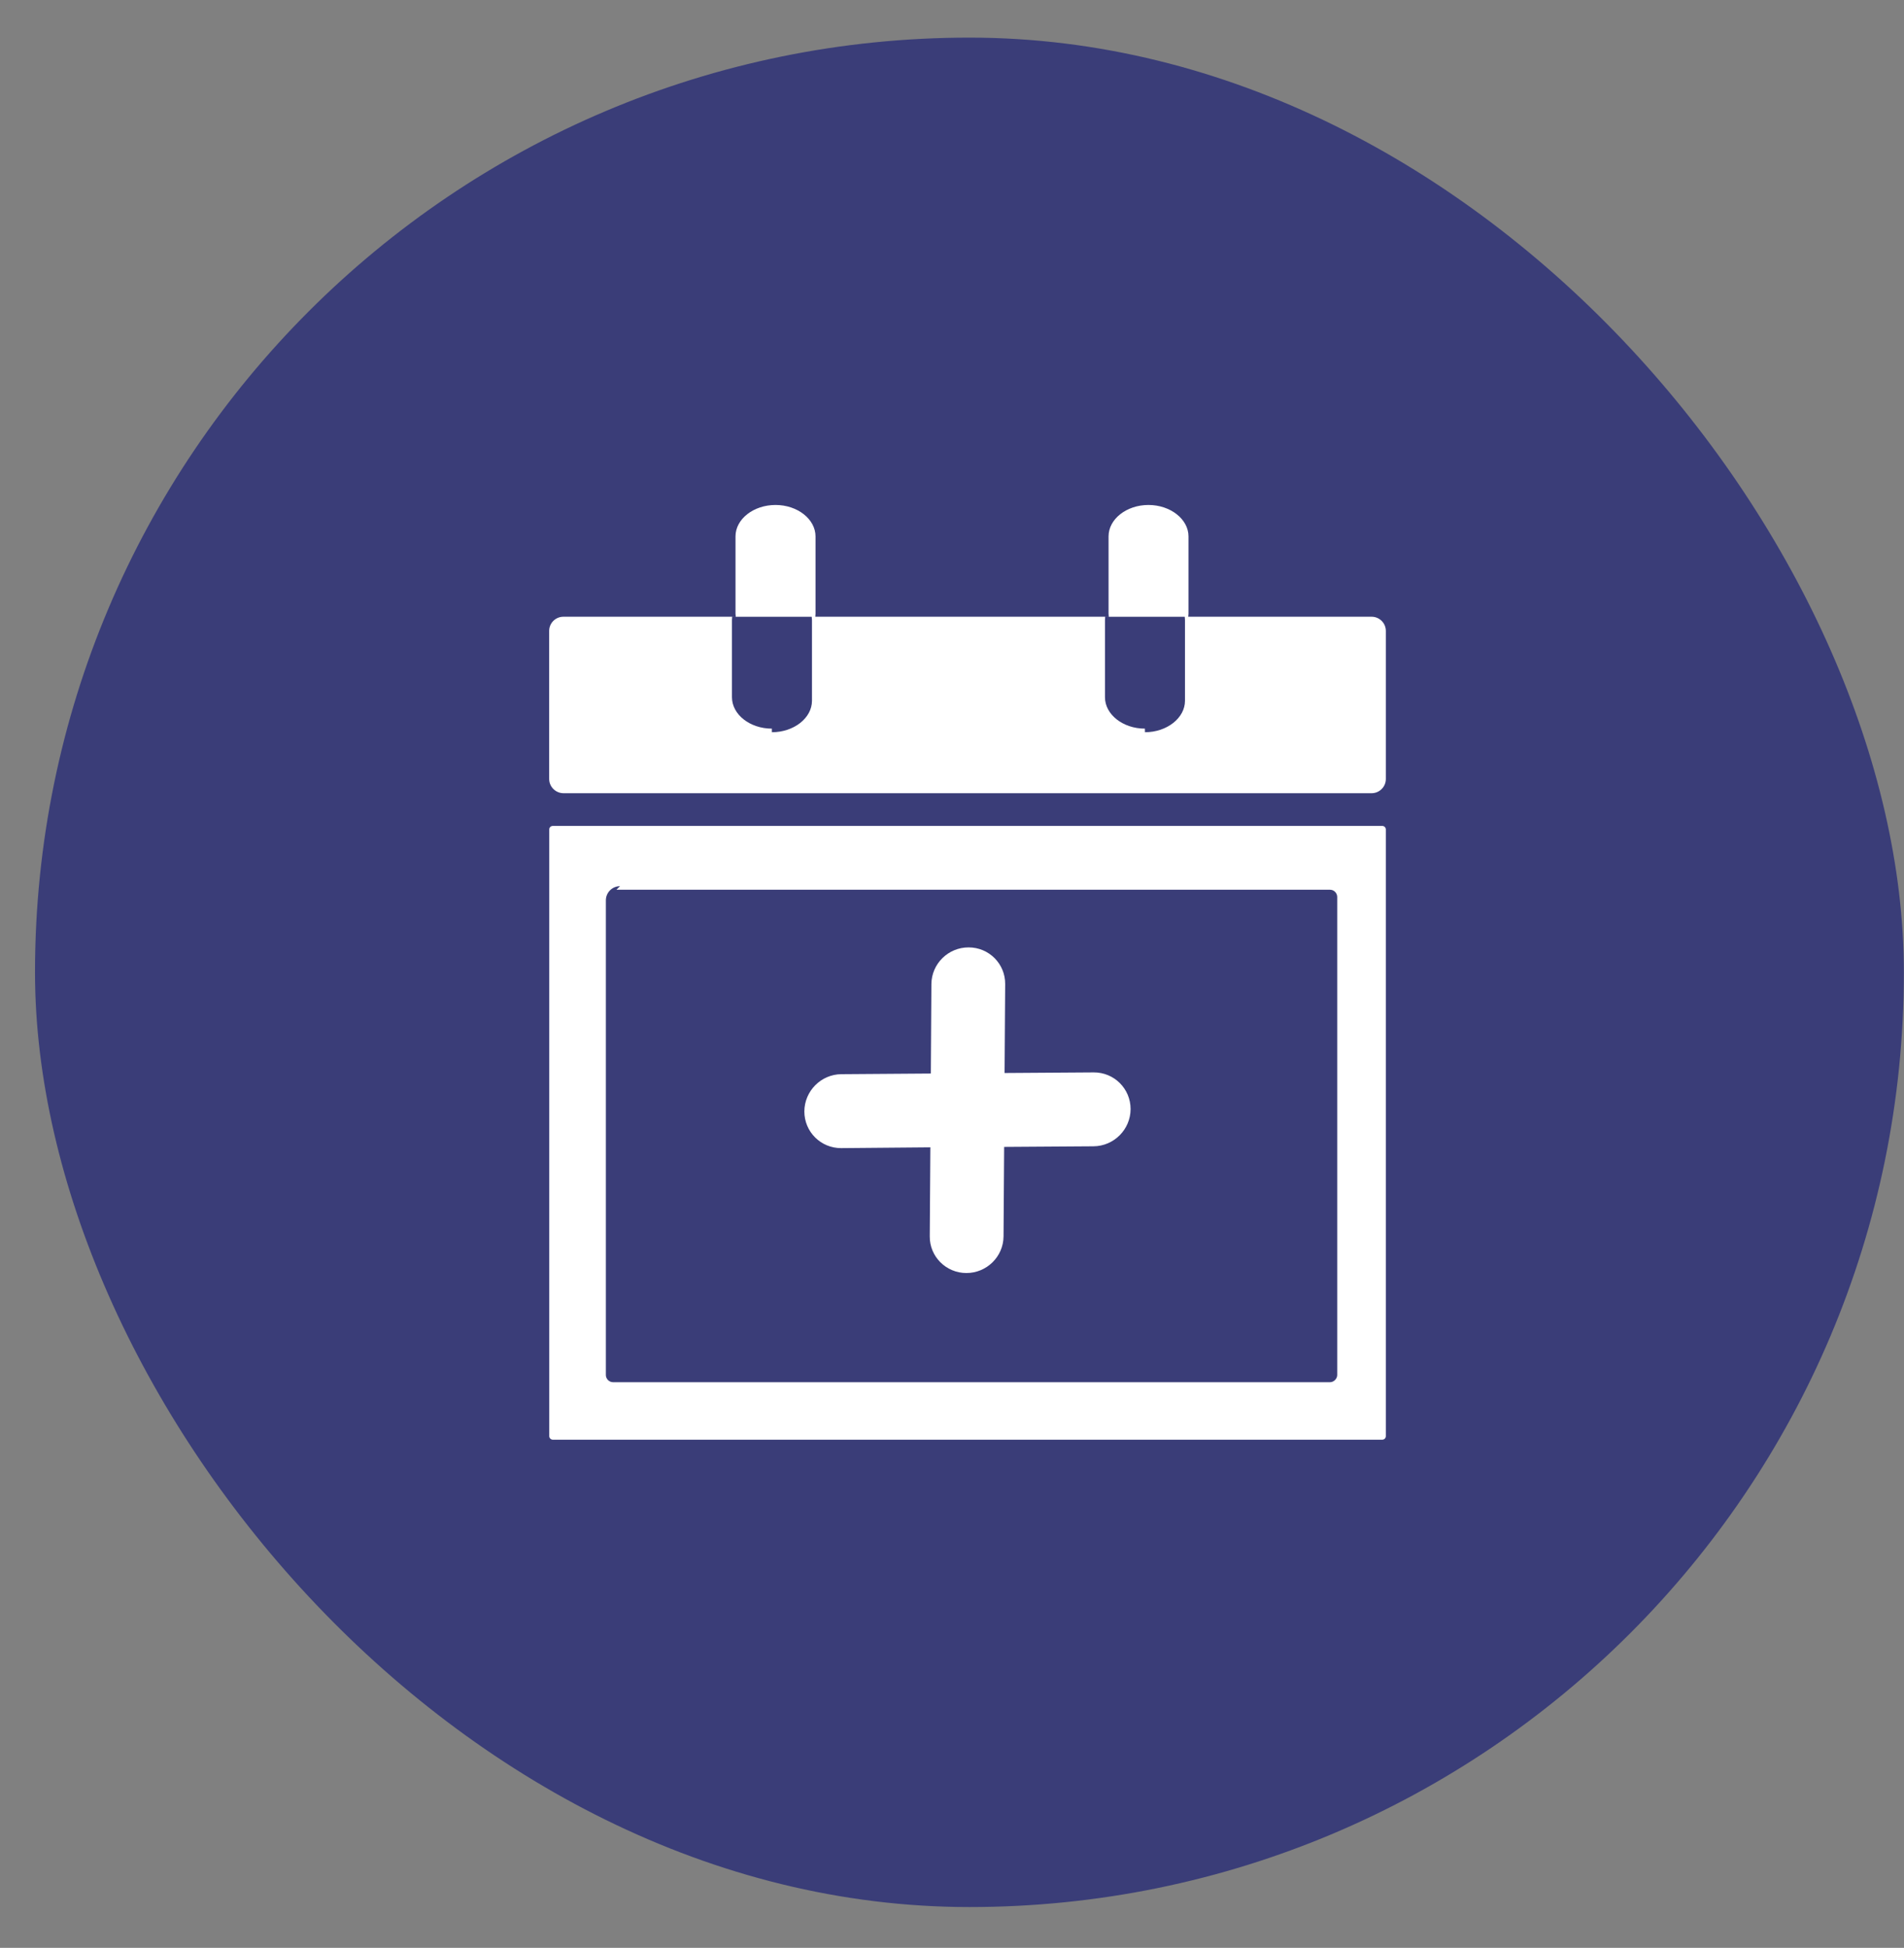 <svg width="44" height="45" viewBox="0 0 44 45" fill="none" xmlns="http://www.w3.org/2000/svg">
<rect x="0" y="0" width="44" height="45" fill="#808080" stroke="none"/>
<rect x="0.809" y="0.869" width="43.188" height="43.188" rx="21.594" fill="#3A3D78"/>
<path fill-rule="evenodd" clip-rule="evenodd" d="M13.02 14.248H17.003L16.997 14.179V12.392C16.997 11.993 17.412 11.666 17.922 11.666C18.43 11.666 18.846 11.995 18.846 12.392V14.179L18.841 14.248H25.623L25.618 14.179V12.392C25.618 11.993 26.032 11.666 26.54 11.666C27.048 11.666 27.465 11.995 27.465 12.392V14.179L27.459 14.248H31.697C31.878 14.248 32.026 14.395 32.026 14.576V17.997C32.026 18.177 31.878 18.325 31.697 18.325H13.02C12.839 18.323 12.691 18.176 12.691 17.995V14.575C12.691 14.394 12.839 14.248 13.02 14.248ZM25.275 24.775C25.746 24.772 26.127 25.151 26.127 25.622C26.126 26.093 25.742 26.478 25.271 26.482L23.205 26.496L23.191 28.564C23.187 29.032 22.802 29.41 22.331 29.41C21.86 29.408 21.481 29.028 21.486 28.561L21.5 26.506L19.44 26.524C18.969 26.527 18.588 26.148 18.588 25.677C18.59 25.206 18.973 24.819 19.444 24.816L21.511 24.801L21.524 22.733C21.528 22.265 21.913 21.886 22.384 21.887C22.855 21.887 23.233 22.267 23.229 22.735L23.215 24.789L25.275 24.775ZM12.774 19.081H31.945C31.99 19.081 32.026 19.118 32.026 19.162V33.179C32.026 33.223 31.989 33.26 31.945 33.26H12.774C12.73 33.26 12.693 33.223 12.693 33.179V19.163C12.691 19.118 12.728 19.081 12.774 19.081ZM14.245 20.555H30.737C30.829 20.555 30.902 20.634 30.902 20.721V31.766C30.902 31.852 30.823 31.932 30.737 31.932H14.166C14.08 31.932 14.001 31.858 14.001 31.766V20.8C14.001 20.619 14.148 20.473 14.328 20.473L14.245 20.555ZM26.459 16.916C26.967 16.916 27.384 16.587 27.384 16.19V14.322L27.379 14.249H25.54L25.535 14.322V16.107C25.535 16.506 25.95 16.833 26.458 16.833L26.459 16.916ZM17.839 16.916C18.347 16.916 18.764 16.587 18.764 16.19V14.322L18.758 14.249H16.92L16.915 14.322V16.107C16.915 16.506 17.329 16.833 17.837 16.833V16.916H17.839Z" fill="white"/>
</svg>

